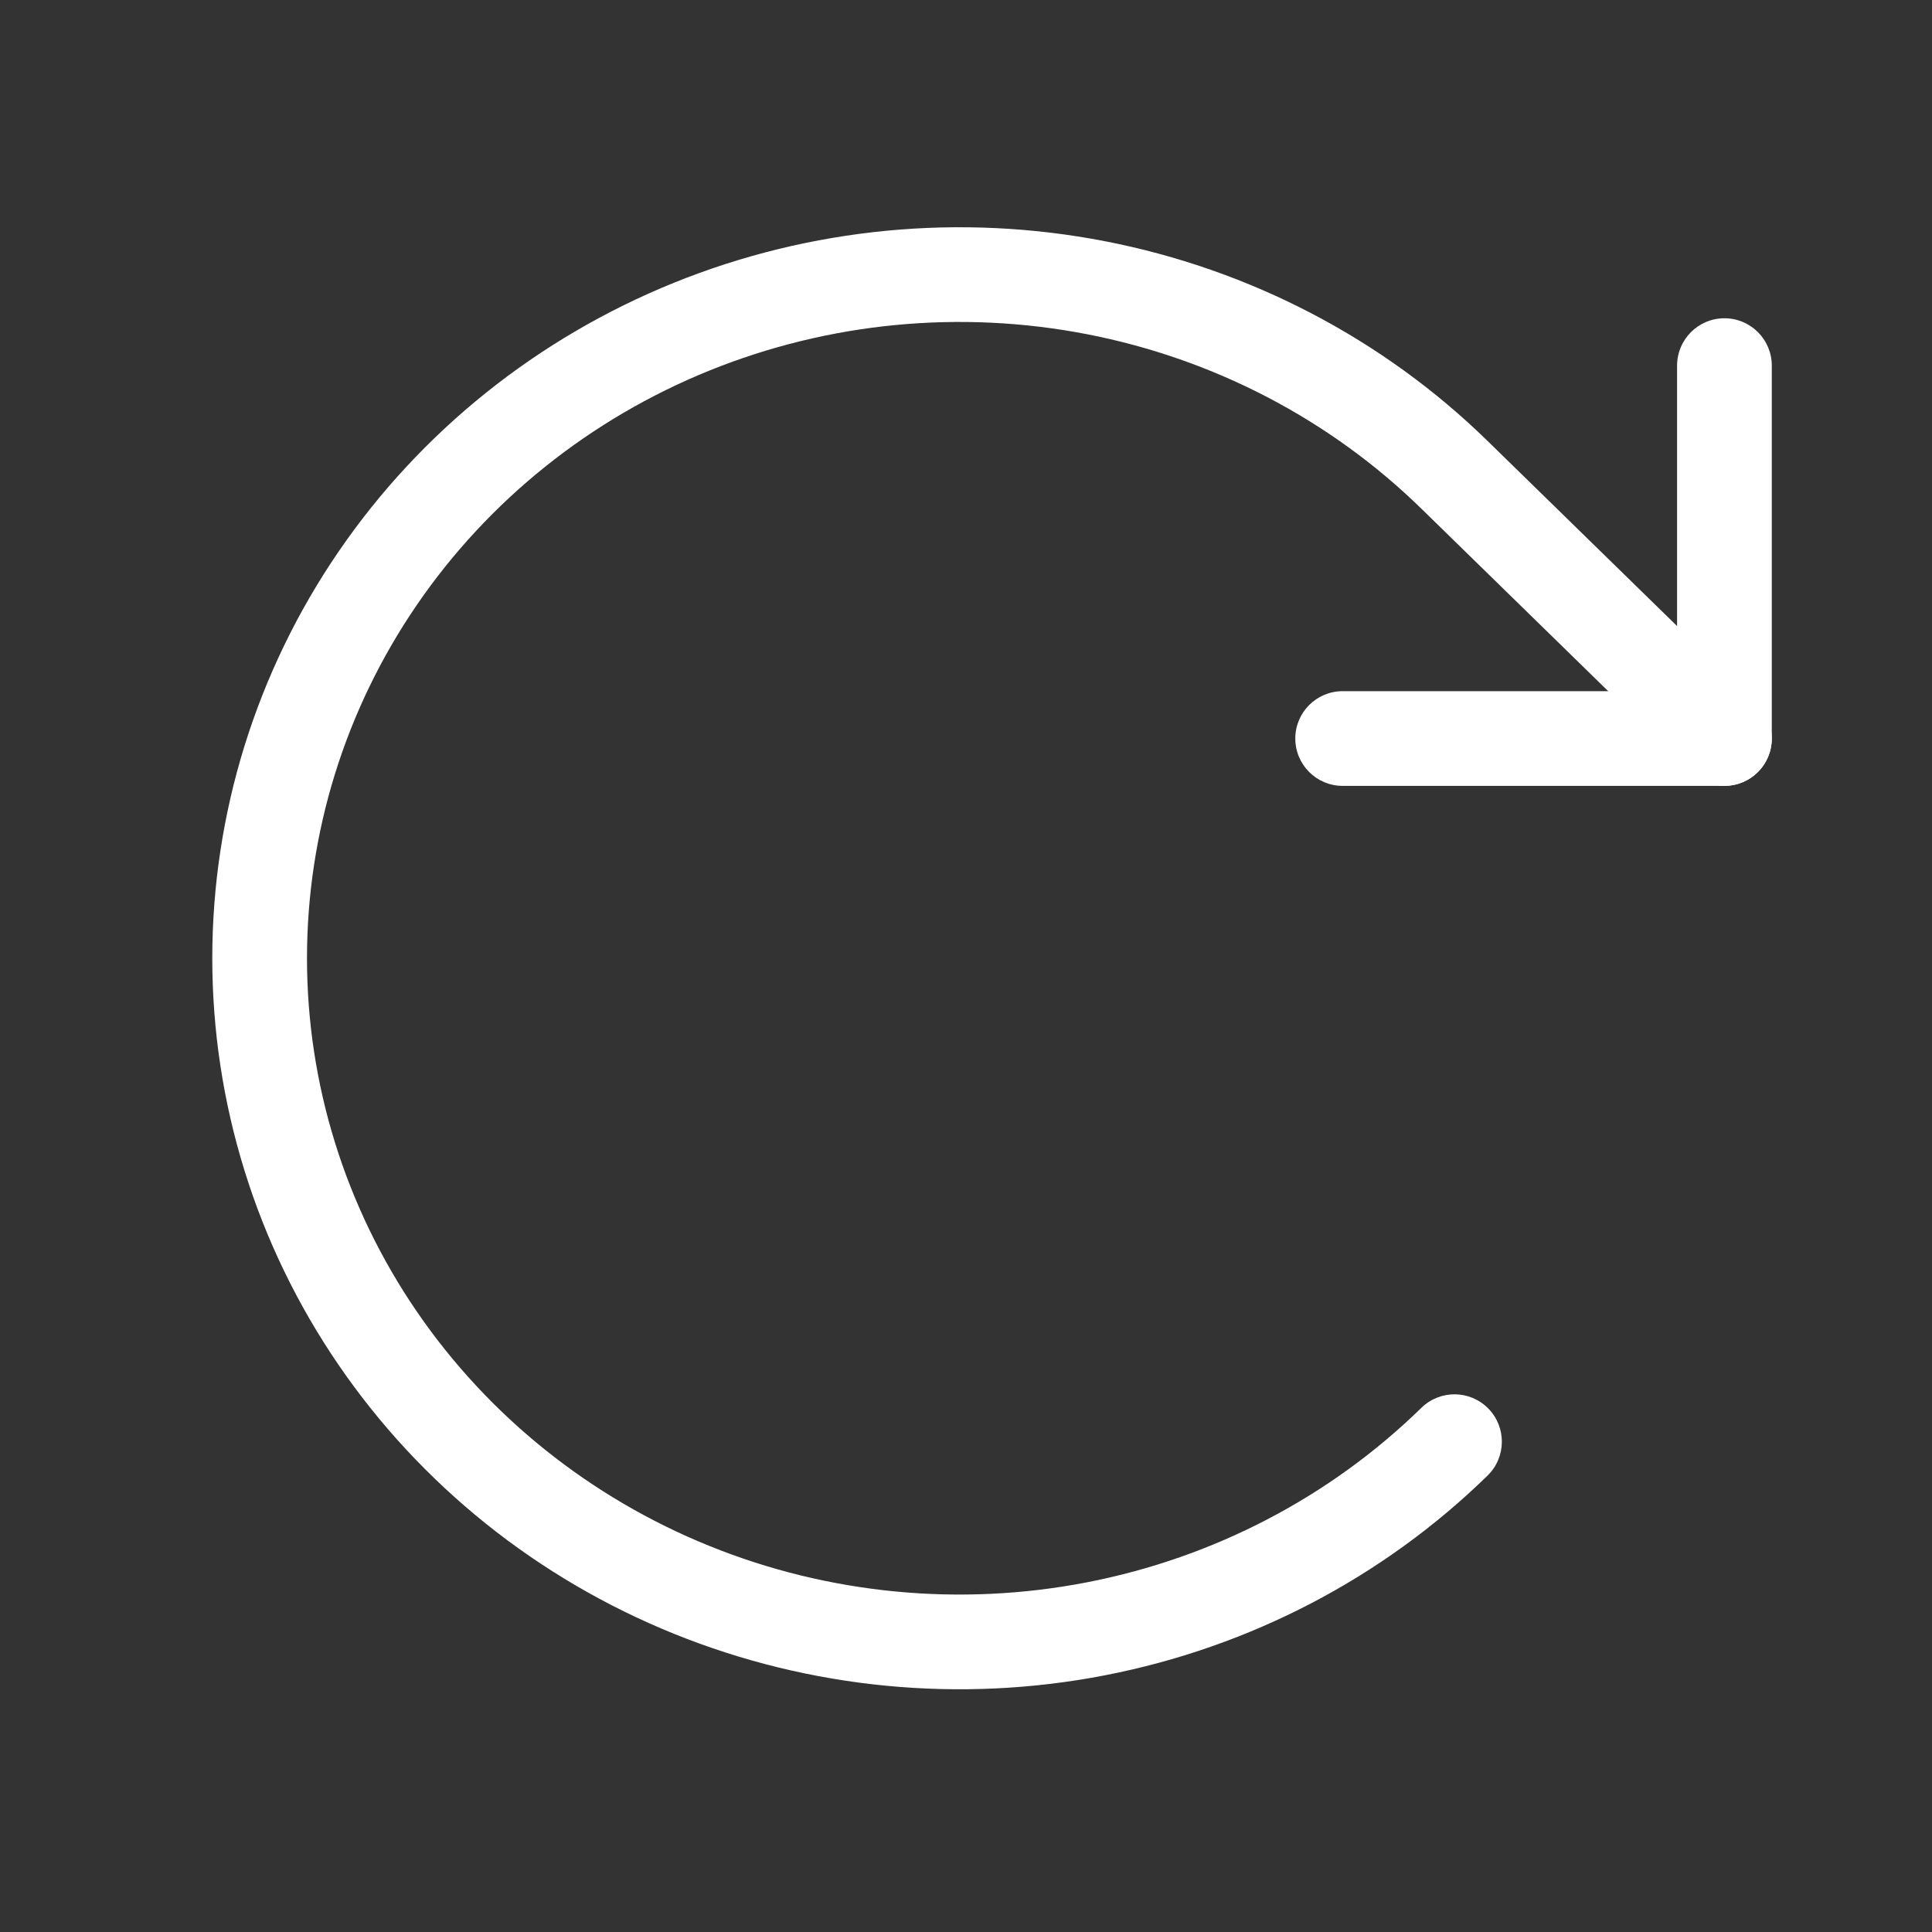 <?xml version="1.0" encoding="UTF-8" standalone="no"?><!DOCTYPE svg PUBLIC "-//W3C//DTD SVG 1.1//EN" "http://www.w3.org/Graphics/SVG/1.1/DTD/svg11.dtd"><svg width="100%" height="100%" viewBox="0 0 255 255" version="1.1" xmlns="http://www.w3.org/2000/svg" xmlns:xlink="http://www.w3.org/1999/xlink" xml:space="preserve" xmlns:serif="http://www.serif.com/" style="fill-rule:evenodd;clip-rule:evenodd;stroke-linejoin:round;stroke-miterlimit:2;"><rect x="0" y="0" width="255" height="255" fill="#333333" stroke="none"/><rect id="Tavola-da-disegno2" serif:id="Tavola da disegno2" x="0" y="0" width="254.437" height="254.437" style="fill:none;"/><path d="M177.213,91.226c-3.452,0 -6.25,2.798 -6.25,6.25c0,3.452 2.798,6.25 6.25,6.25l0,-12.5Zm50.391,6.25l0,6.25c3.451,0 6.25,-2.798 6.25,-6.25l-6.25,0Zm6.25,-49.219c0,-3.451 -2.799,-6.25 -6.25,-6.25c-3.452,0 -6.25,2.799 -6.25,6.25l12.5,0Zm-56.641,55.469l50.391,0l0,-12.5l-50.391,0l0,12.5Zm56.641,-6.25l0,-49.219l-12.5,0l0,49.219l12.5,0Z" style="fill:#fff;fill-rule:nonzero;"/><path d="M196.343,194.755c2.469,-2.412 2.516,-6.369 0.104,-8.839c-2.412,-2.469 -6.369,-2.516 -8.838,-0.104l8.734,8.943Zm-162.074,-68.277l6.25,0l-6.25,0Zm157.707,-63.805l4.367,-4.471l-4.367,4.471Zm31.264,39.274c2.47,2.412 6.427,2.365 8.839,-0.104c2.411,-2.47 2.365,-6.427 -0.104,-8.838l-8.735,8.942Zm-35.631,83.865c-12.037,11.757 -27.39,19.78 -44.127,23.031l2.384,12.271c19.105,-3.712 36.674,-12.877 50.477,-26.359l-8.734,-8.943Zm-44.127,23.031c-16.736,3.252 -34.083,1.582 -49.84,-4.793l-4.688,11.588c18.005,7.284 37.808,9.188 56.912,5.476l-2.384,-12.271Zm-49.84,-4.793c-15.756,-6.374 -29.199,-17.16 -38.646,-30.969l-10.317,7.058c10.856,15.868 26.269,28.214 44.275,35.499l4.688,-11.588Zm-38.646,-30.969c-9.445,-13.808 -14.477,-30.026 -14.477,-46.603l-12.5,0c0,19.116 5.804,37.79 16.66,53.661l10.317,-7.058Zm-14.477,-46.603c0,-16.577 5.032,-32.795 14.477,-46.603l-10.317,-7.057c-10.856,15.87 -16.66,34.544 -16.66,53.66l12.5,0Zm14.477,-46.603c9.447,-13.809 22.89,-24.594 38.646,-30.969l-4.688,-11.587c-18.006,7.284 -33.419,19.63 -44.275,35.499l10.317,7.057Zm38.646,-30.969c15.757,-6.375 33.104,-8.045 49.84,-4.793l2.384,-12.271c-19.104,-3.711 -38.907,-1.808 -56.912,5.477l4.688,11.587Zm49.84,-4.793c16.737,3.251 32.09,11.274 44.127,23.031l8.734,-8.942c-13.803,-13.482 -31.372,-22.648 -50.477,-26.36l-2.384,12.271Zm44.127,23.031l35.631,34.803l8.735,-8.942l-35.632,-34.803l-8.734,8.942Z" style="fill:#fff;fill-rule:nonzero;"/></svg>